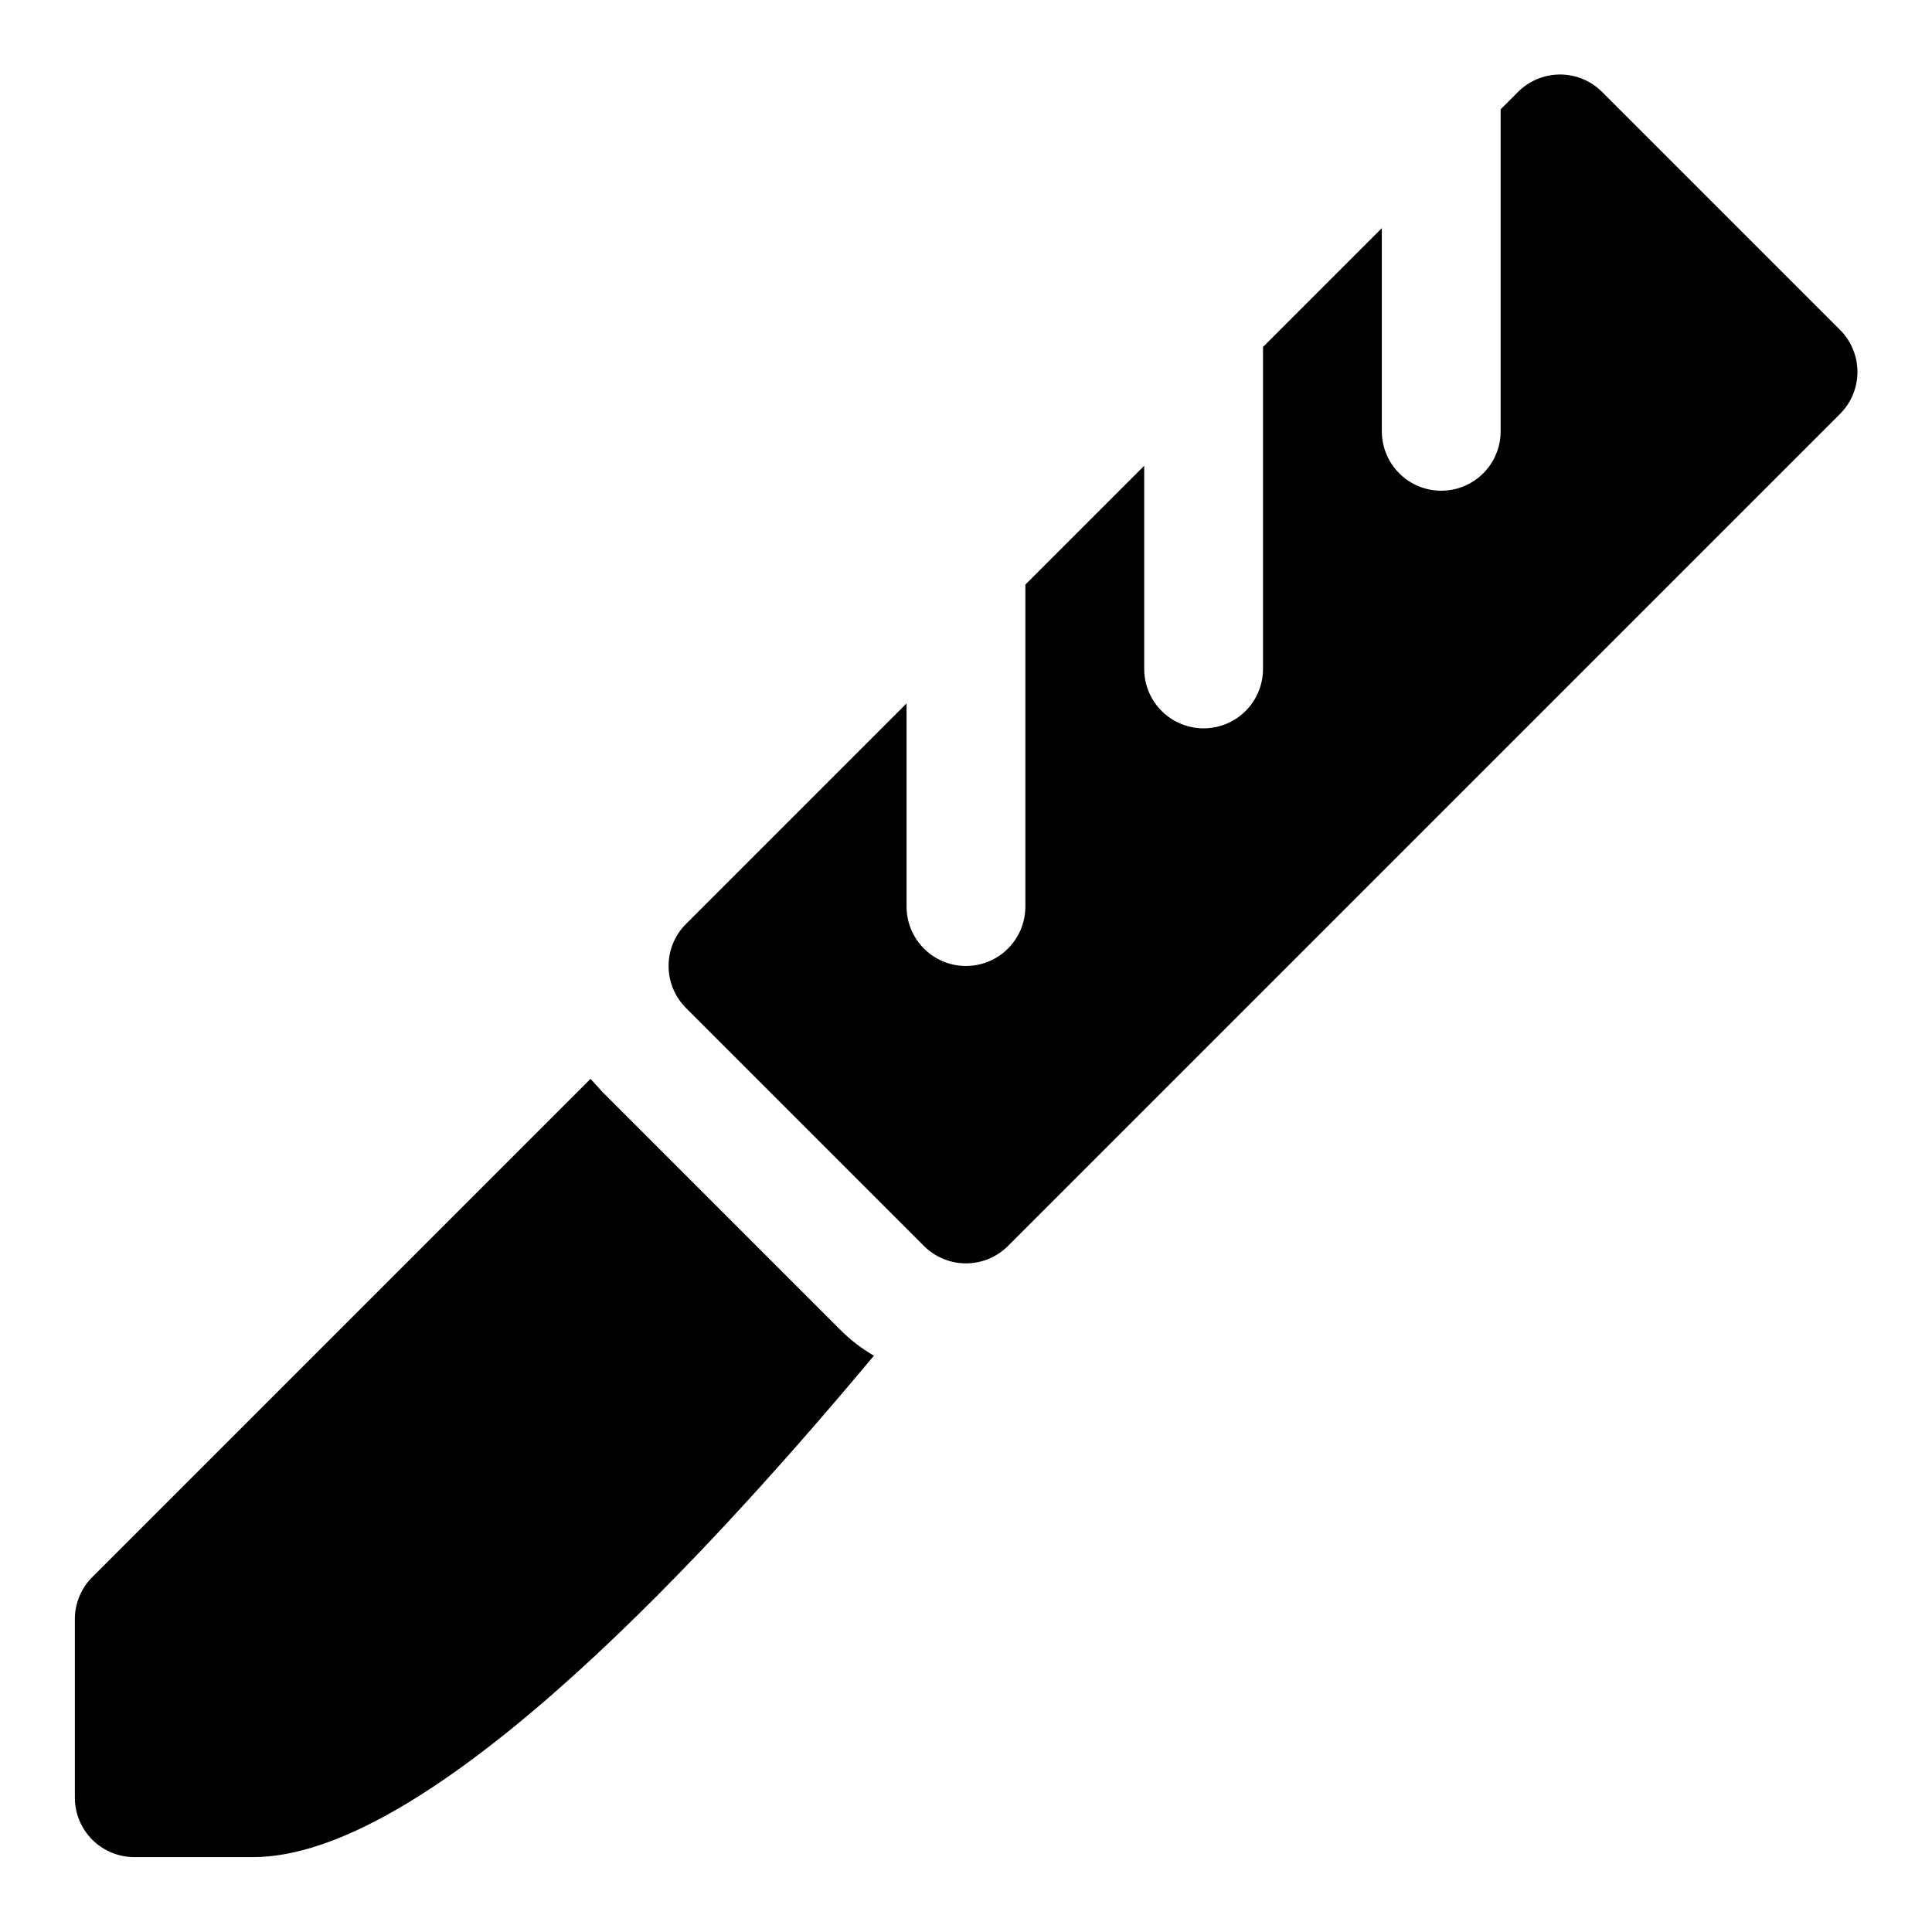 <?xml version="1.0" encoding="UTF-8"?>
<!-- Uploaded to: SVG Repo, www.svgrepo.com, Generator: SVG Repo Mixer Tools -->
<svg fill="#000000" width="800px" height="800px" version="1.1" viewBox="144 144 512 512" xmlns="http://www.w3.org/2000/svg">
 <path d="m631.59 253.73-220.42 220.42c-2.957 2.981-6.981 4.656-11.176 4.656-4.199 0-8.223-1.676-11.18-4.656l-62.977-62.977c-2.981-2.957-4.656-6.981-4.656-11.176 0-4.199 1.676-8.223 4.656-11.18l58.41-58.41v53.844c0 5.625 3 10.824 7.871 13.637s10.875 2.812 15.746 0 7.871-8.012 7.871-13.637v-85.332l31.488-31.488v53.844c0 5.625 3 10.824 7.871 13.637 4.871 2.812 10.875 2.812 15.746 0s7.871-8.012 7.871-13.637v-85.332l31.488-31.488v53.844c0 5.625 3 10.824 7.871 13.637s10.875 2.812 15.746 0c4.871-2.812 7.871-8.012 7.871-13.637v-85.332l4.566-4.566c2.957-2.981 6.981-4.656 11.176-4.656 4.199 0 8.223 1.676 11.18 4.656l62.977 62.977c2.981 2.957 4.656 6.981 4.656 11.18 0 4.199-1.676 8.223-4.656 11.176zm-264.97 242.62-62.977-62.977-3.148-3.465-132.09 132.09c-2.945 2.973-4.59 6.996-4.566 11.18v47.23c0 4.176 1.66 8.18 4.613 11.133s6.957 4.613 11.133 4.613h31.488c44.398 0 113.67-71.949 164.52-132.88-3.285-1.902-6.301-4.231-8.973-6.93z"/>
</svg>